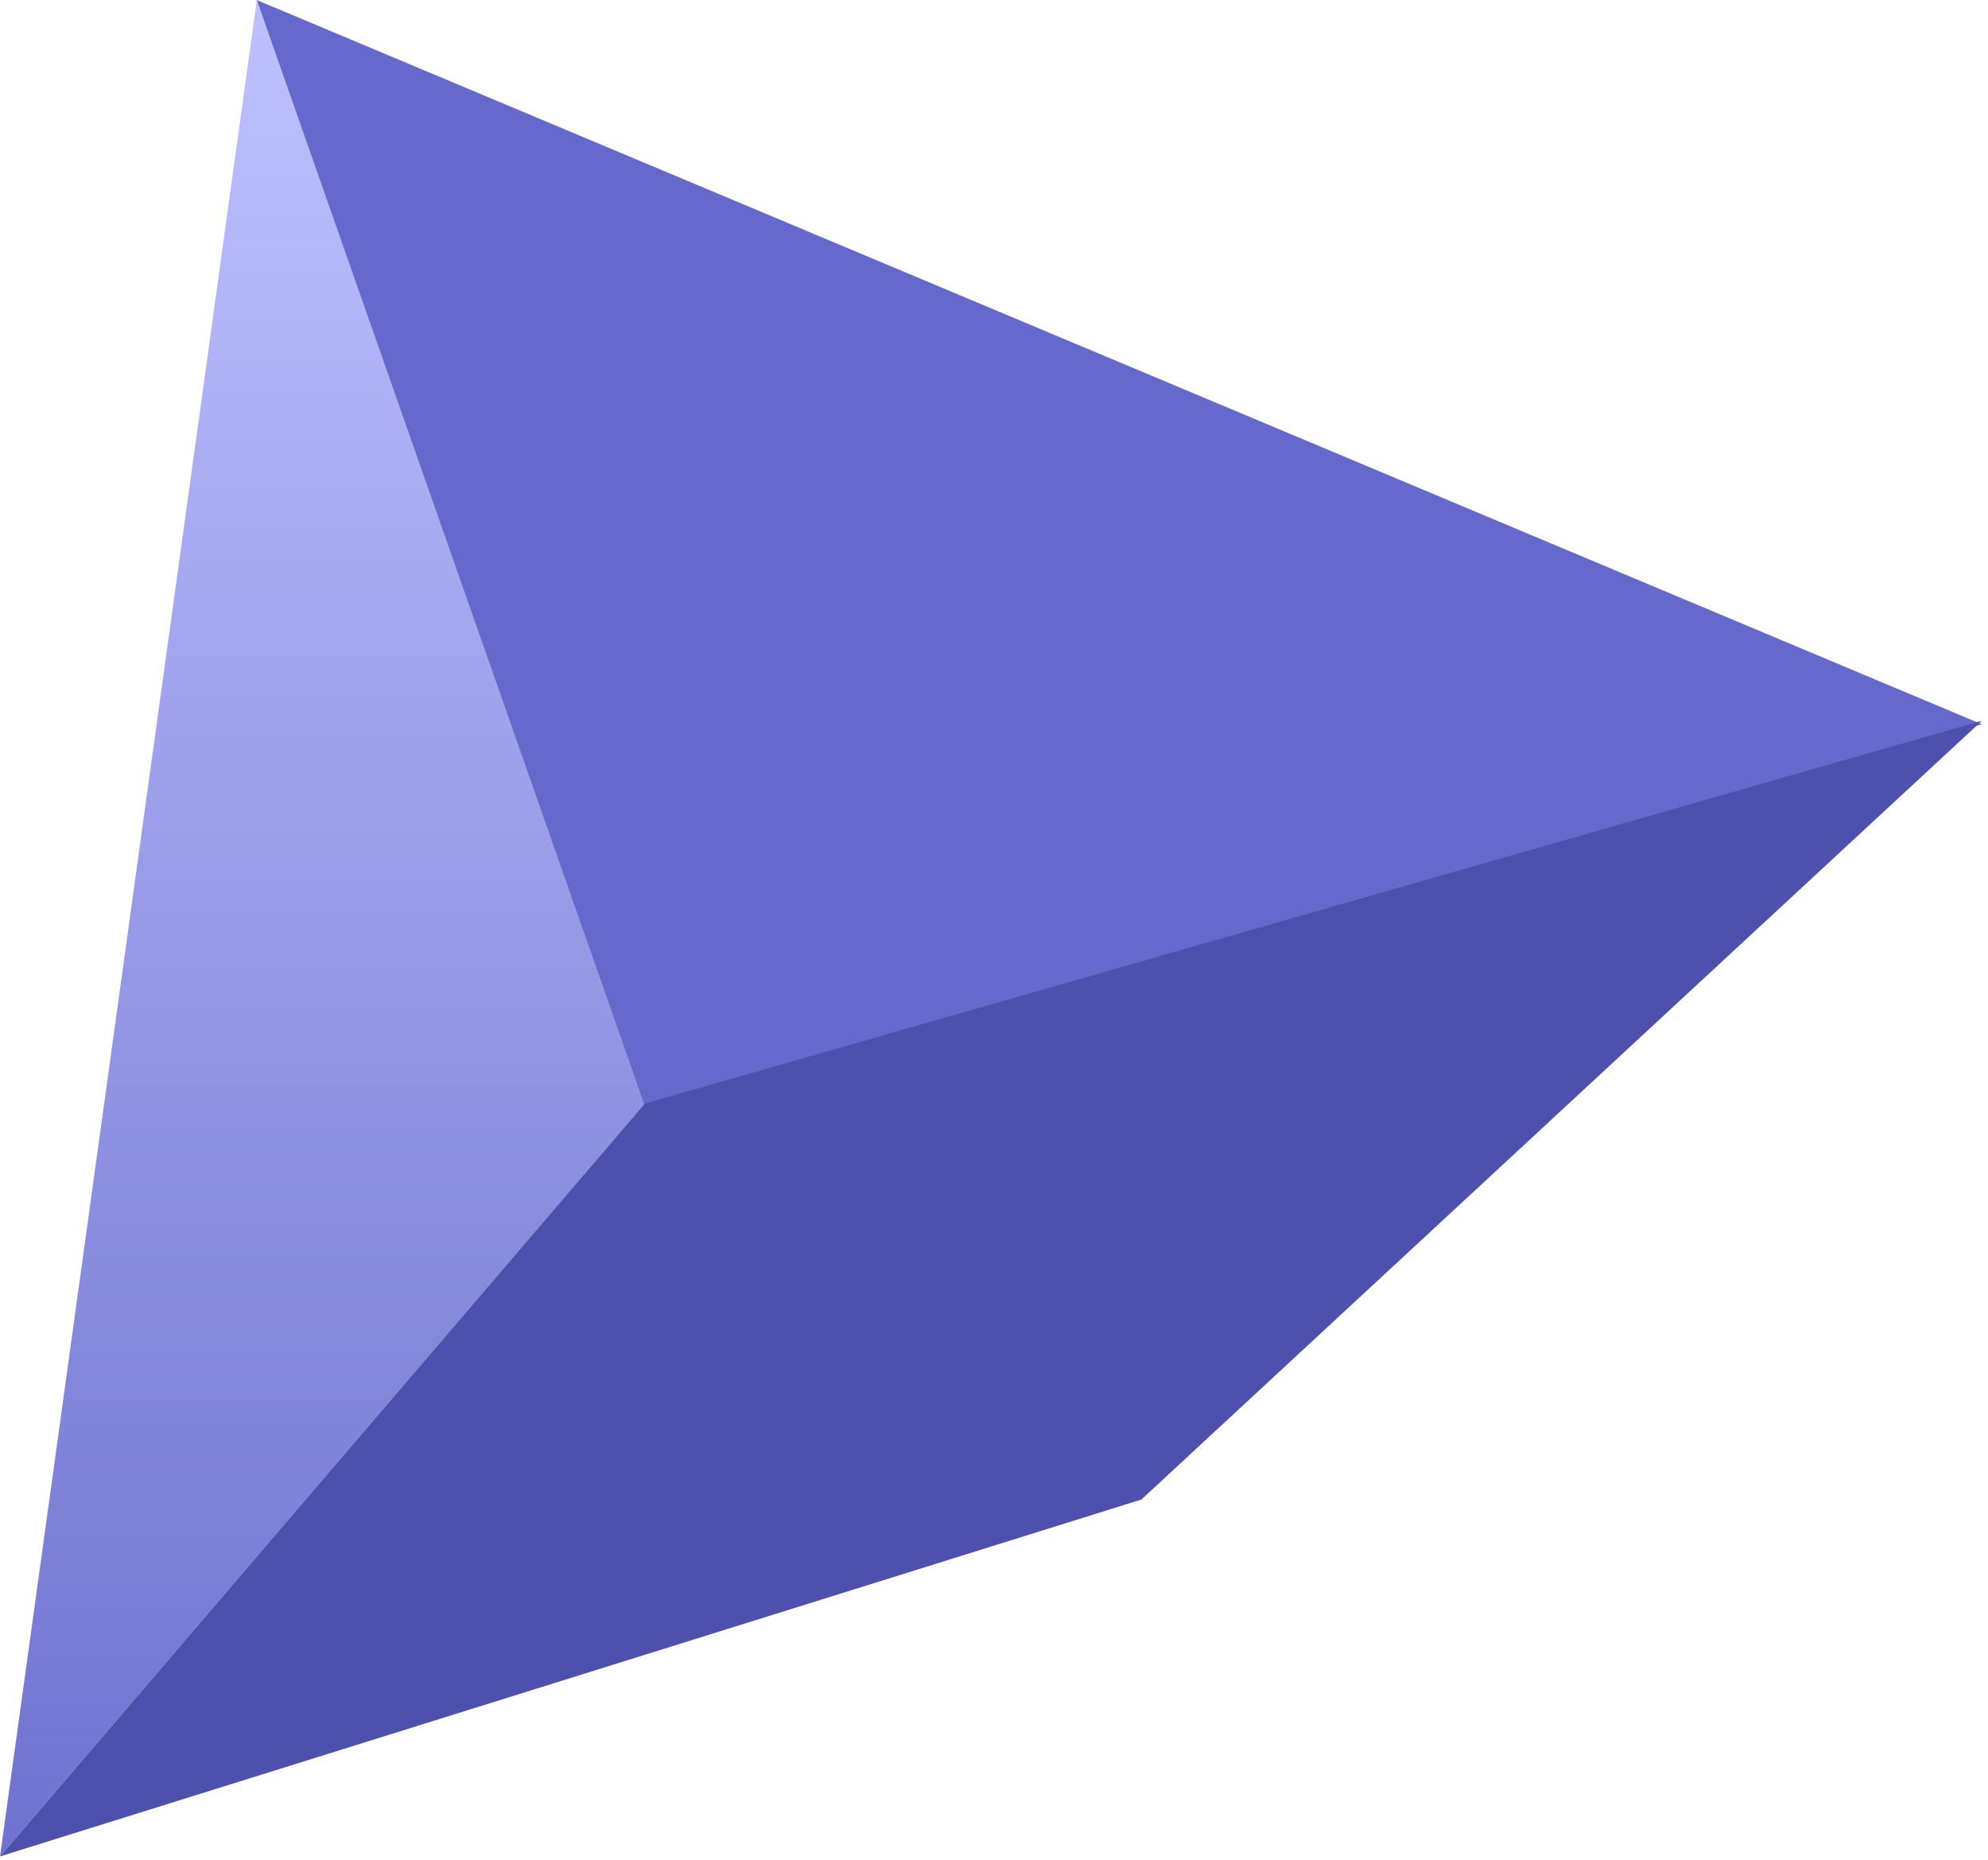 <?xml version="1.0" encoding="UTF-8"?> <svg xmlns="http://www.w3.org/2000/svg" width="218" height="204" viewBox="0 0 218 204" fill="none"> <path d="M28.141 0C28.141 0 69.239 121.541 70.665 121.541C72.091 121.541 217.338 79.426 217.338 79.426L28.141 0Z" fill="#6469CB"></path> <path d="M28.165 0L0 203.567L70.65 121.088L28.165 0Z" fill="url(#paint0_linear_801_3362)"></path> <path d="M217.337 79.032L125.16 164.434L0 203.567L70.703 121.014L217.337 79.032Z" fill="url(#paint1_linear_801_3362)"></path> <defs> <linearGradient id="paint0_linear_801_3362" x1="35.325" y1="0" x2="35.325" y2="203.567" gradientUnits="userSpaceOnUse"> <stop stop-color="#BEC1FE"></stop> <stop offset="1" stop-color="#6F73CF"></stop> </linearGradient> <linearGradient id="paint1_linear_801_3362" x1="137.707" y1="248.472" x2="130.725" y2="182.242" gradientUnits="userSpaceOnUse"> <stop stop-color="#262BA2"></stop> <stop offset="0.63" stop-color="#4D50AC"></stop> </linearGradient> </defs> </svg> 